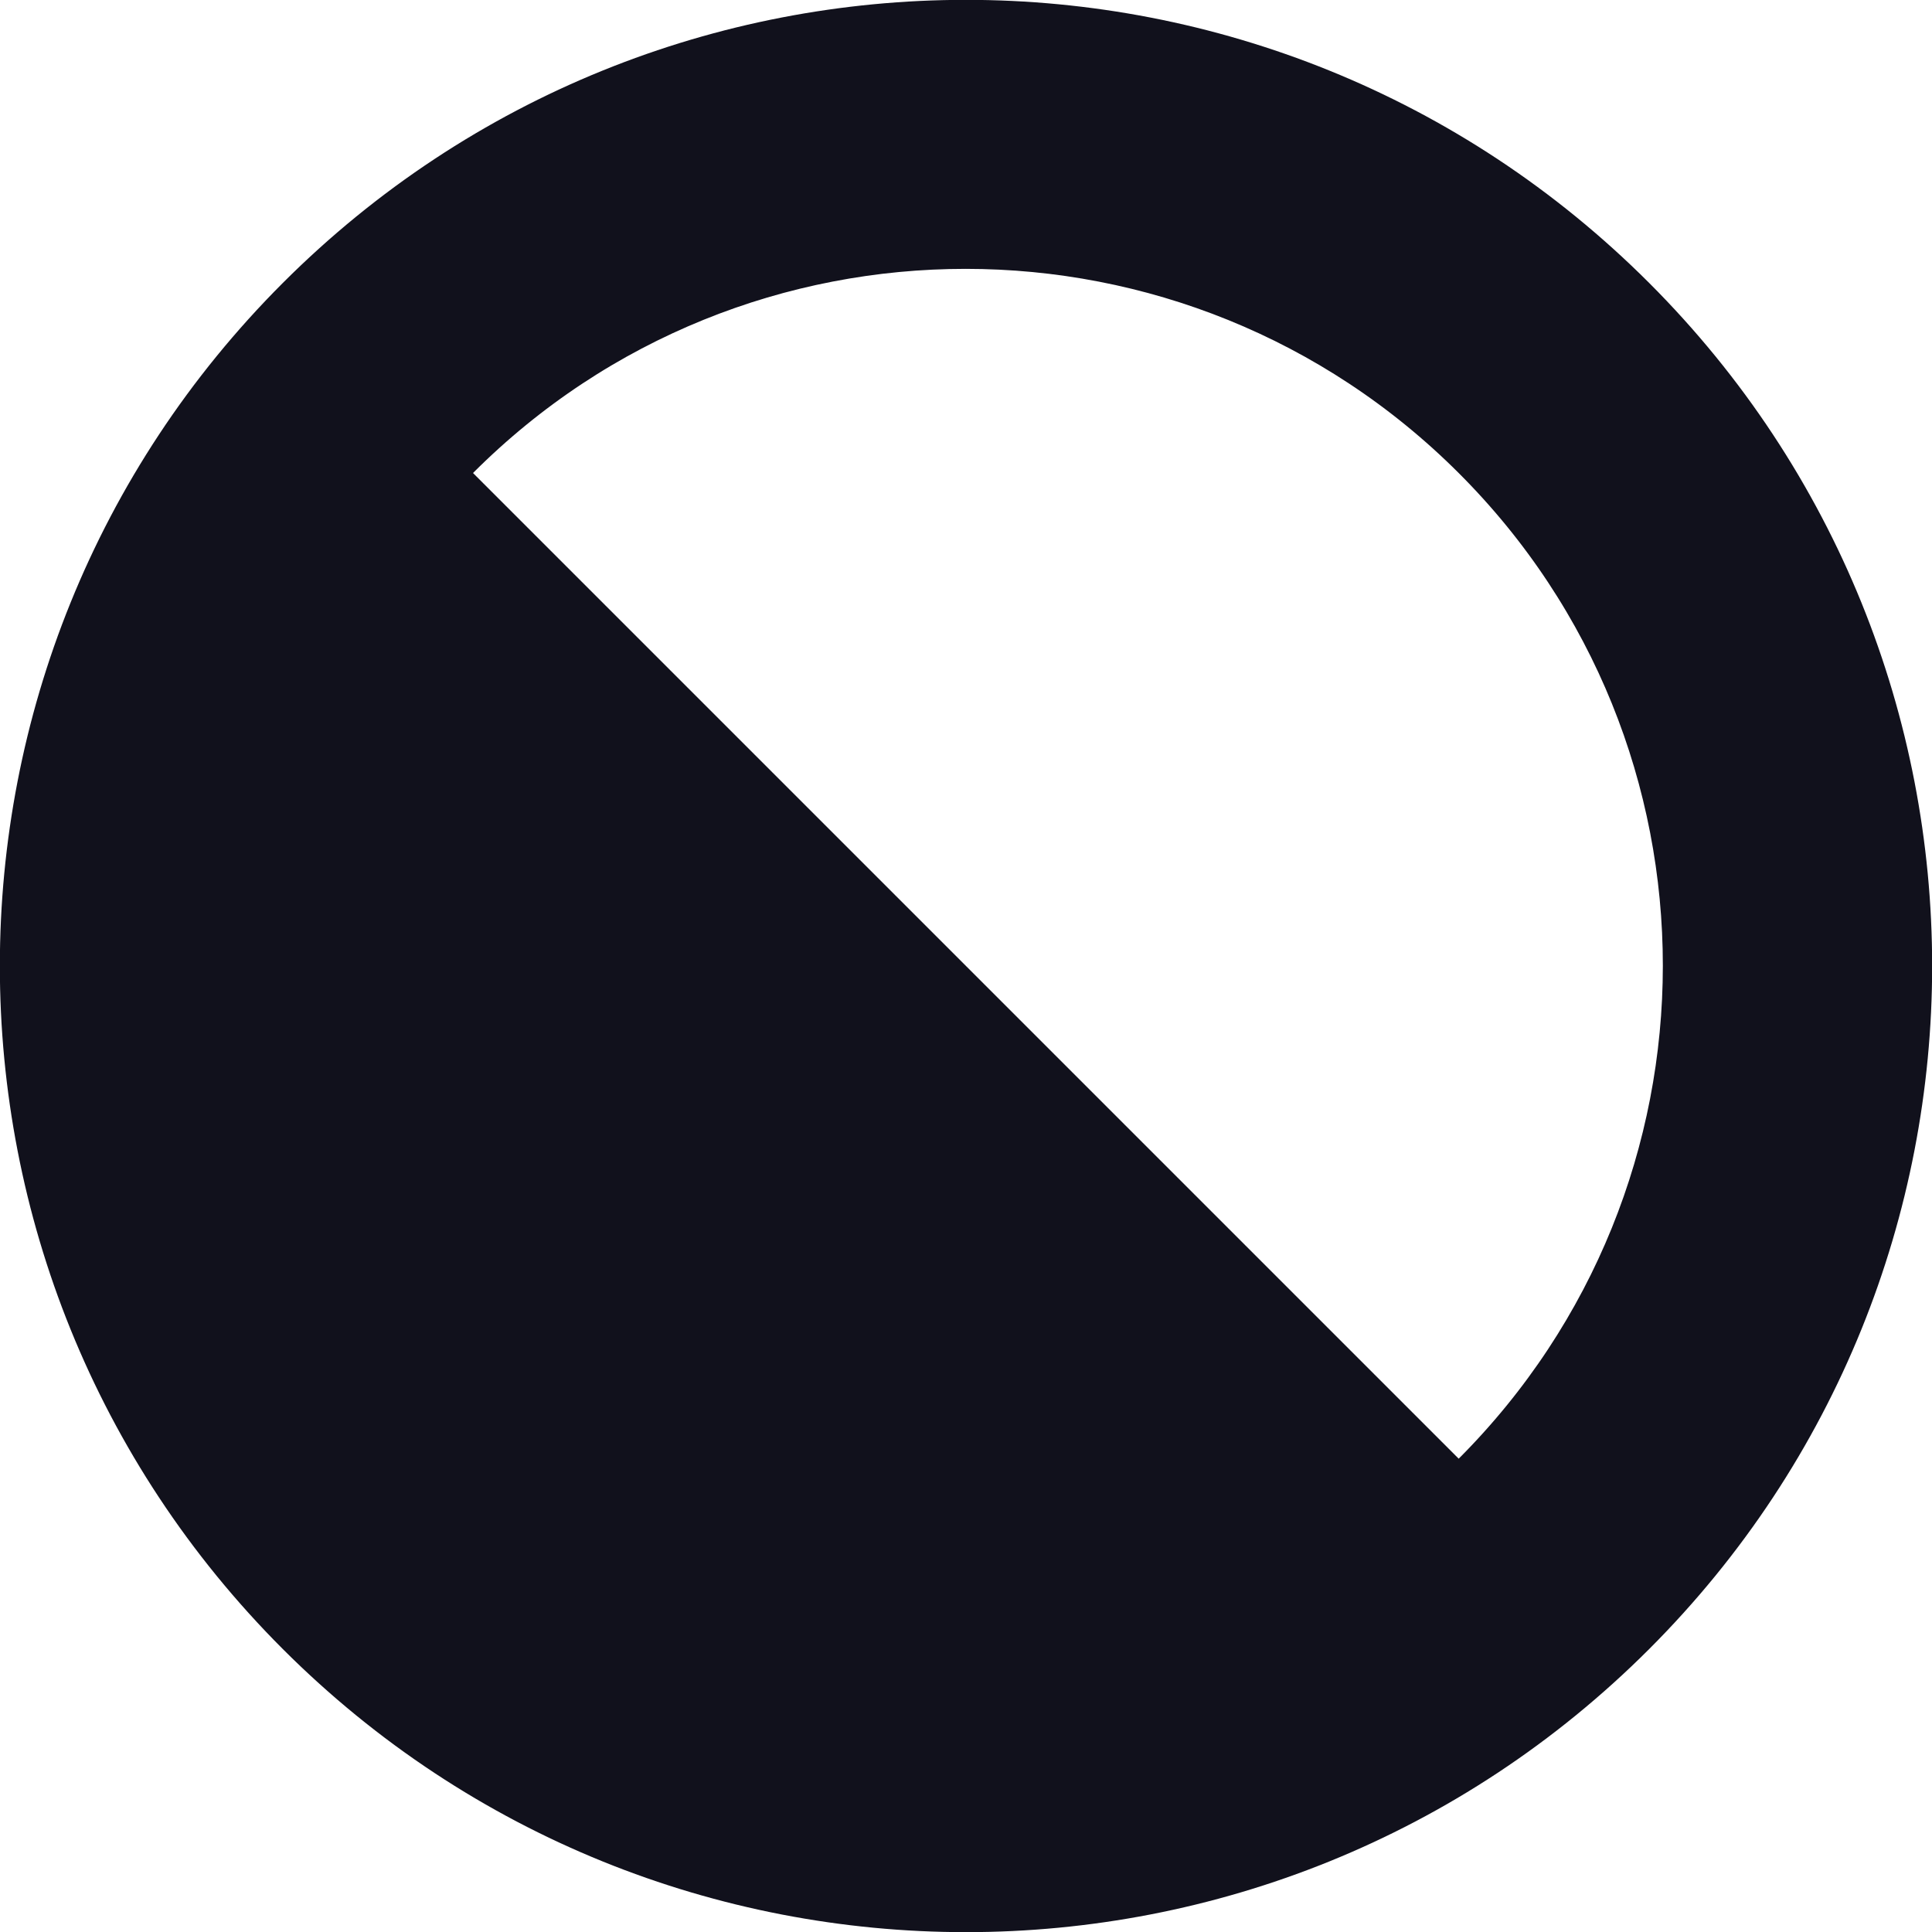 <?xml version="1.0" encoding="UTF-8"?>
<svg id="Layer_1" data-name="Layer 1" xmlns="http://www.w3.org/2000/svg" viewBox="0 0 65.15 65.15">
  <defs>
    <style>
      .cls-1 {
        stroke: #11111c;
        stroke-miterlimit: 10;
        stroke-width: 3px;
      }

      .cls-1, .cls-2 {
        fill: #11111c;
      }
    </style>
  </defs>
  <path class="cls-1" d="M10.6,10.6c-12.14,12.14-12.14,31.81,0,43.95,12.14,12.14,31.81,12.14,43.95,0,12.14-12.14,12.14-31.81,0-43.95-12.14-12.14-31.81-12.14-43.95,0ZM50.25,50.25c-9.76,9.76-25.59,9.76-35.36,0s-9.76-25.59,0-35.36,25.59-9.76,35.36,0,9.76,25.59,0,35.36Z"/>
  <path class="cls-2" d="M14.9,14.9c-9.76,9.76-9.76,25.59,0,35.36s25.59,9.76,35.36,0L14.9,14.9Z"/>
</svg>